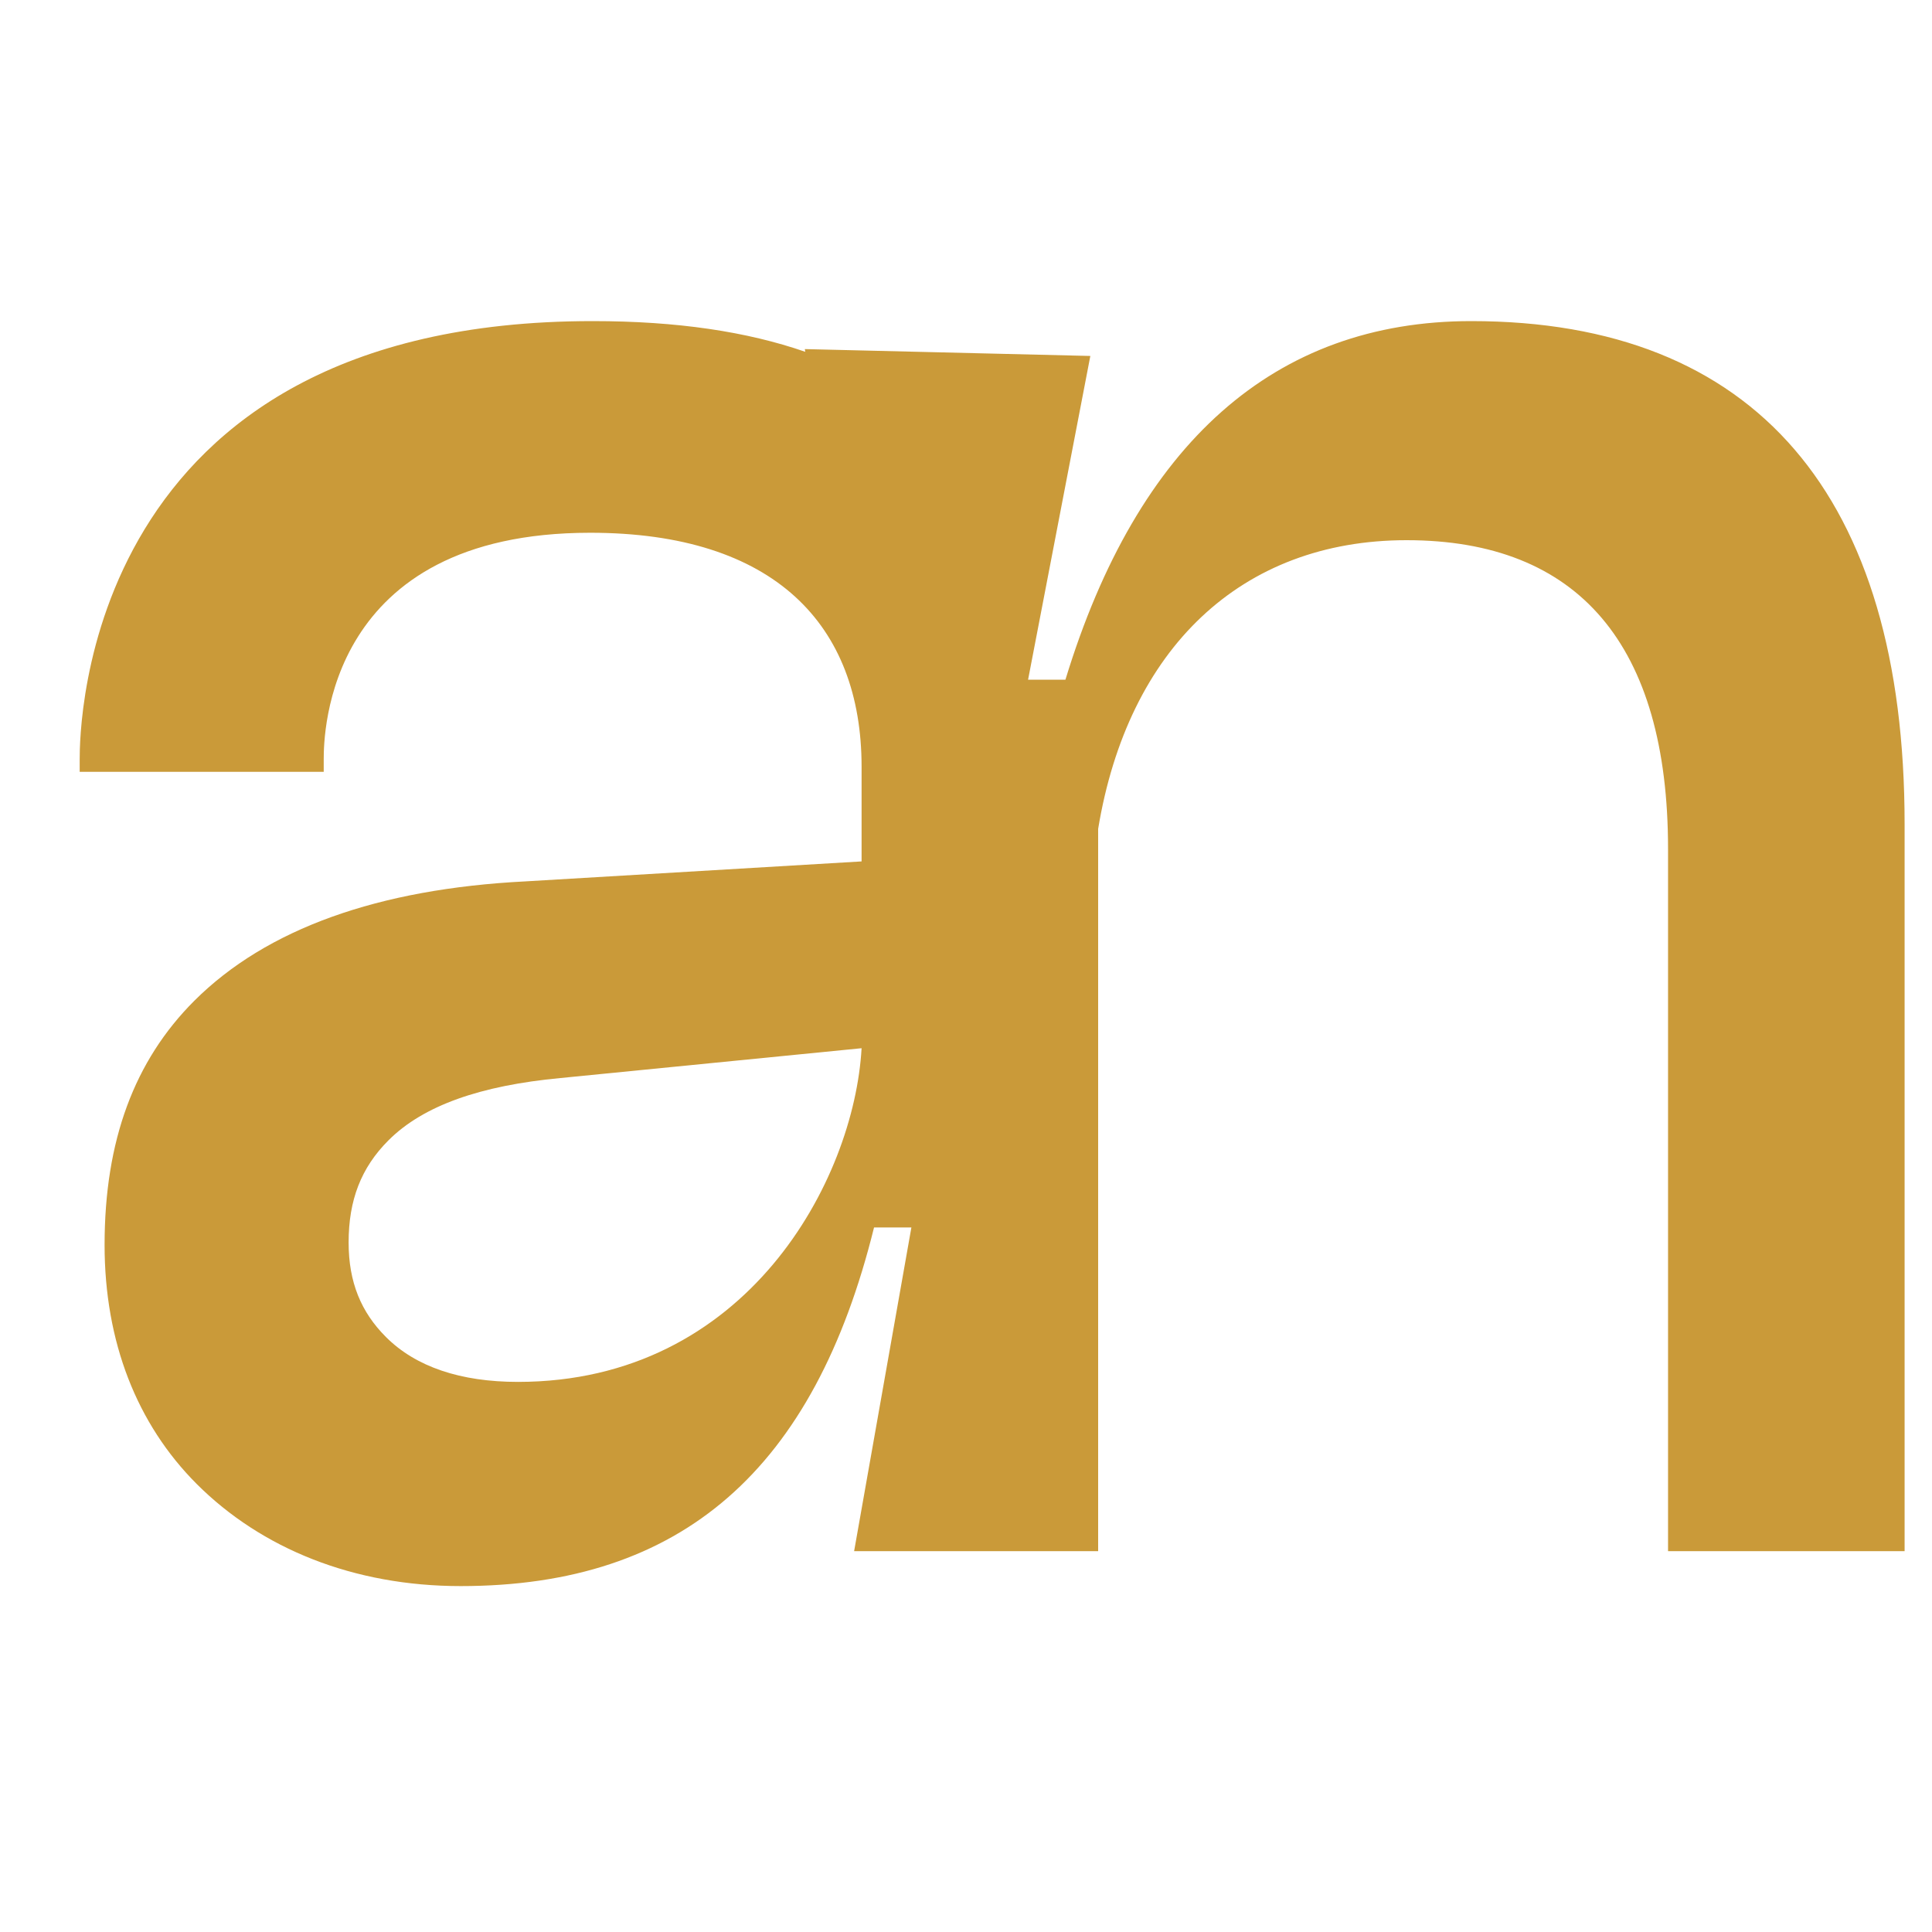 <svg width="45" height="45" viewBox="0 0 45 45" fill="none" xmlns="http://www.w3.org/2000/svg">
<path fill-rule="evenodd" clip-rule="evenodd" d="M20.358 28.59C18.966 34.217 15.892 36.943 10.73 36.943C8.236 36.943 6.09 36.072 4.582 34.565C3.19 33.172 2.436 31.259 2.436 28.997C2.436 26.561 3.132 24.704 4.524 23.312C6.206 21.631 8.816 20.703 12.238 20.529L20.068 20.064V17.86C20.068 14.555 18.038 12.409 13.746 12.409C7.598 12.409 7.54 17.107 7.54 17.686V17.977H1.856V17.686C1.856 16.991 1.914 7.479 13.804 7.479C15.771 7.479 17.399 7.724 18.756 8.194L18.746 8.131L25.396 8.291L23.946 15.831H24.816C26.498 10.32 29.688 7.479 34.27 7.479C40.882 7.479 44.362 11.539 44.362 19.195V36.13H38.852V19.774C38.852 15.018 36.764 12.582 32.762 12.582C28.905 12.582 26.271 15.111 25.578 19.306V36.13H25.396L20.246 36.13L19.894 36.13L21.228 28.59H20.358ZM9.048 26.561C8.41 27.198 8.12 27.953 8.12 28.939C8.12 29.866 8.41 30.562 8.99 31.142C9.686 31.838 10.73 32.187 12.064 32.187C17.4 32.187 19.894 27.488 20.068 24.415L13.05 25.11C11.194 25.285 9.86 25.748 9.048 26.561Z" fill="#CA9A39"/>
</svg>
